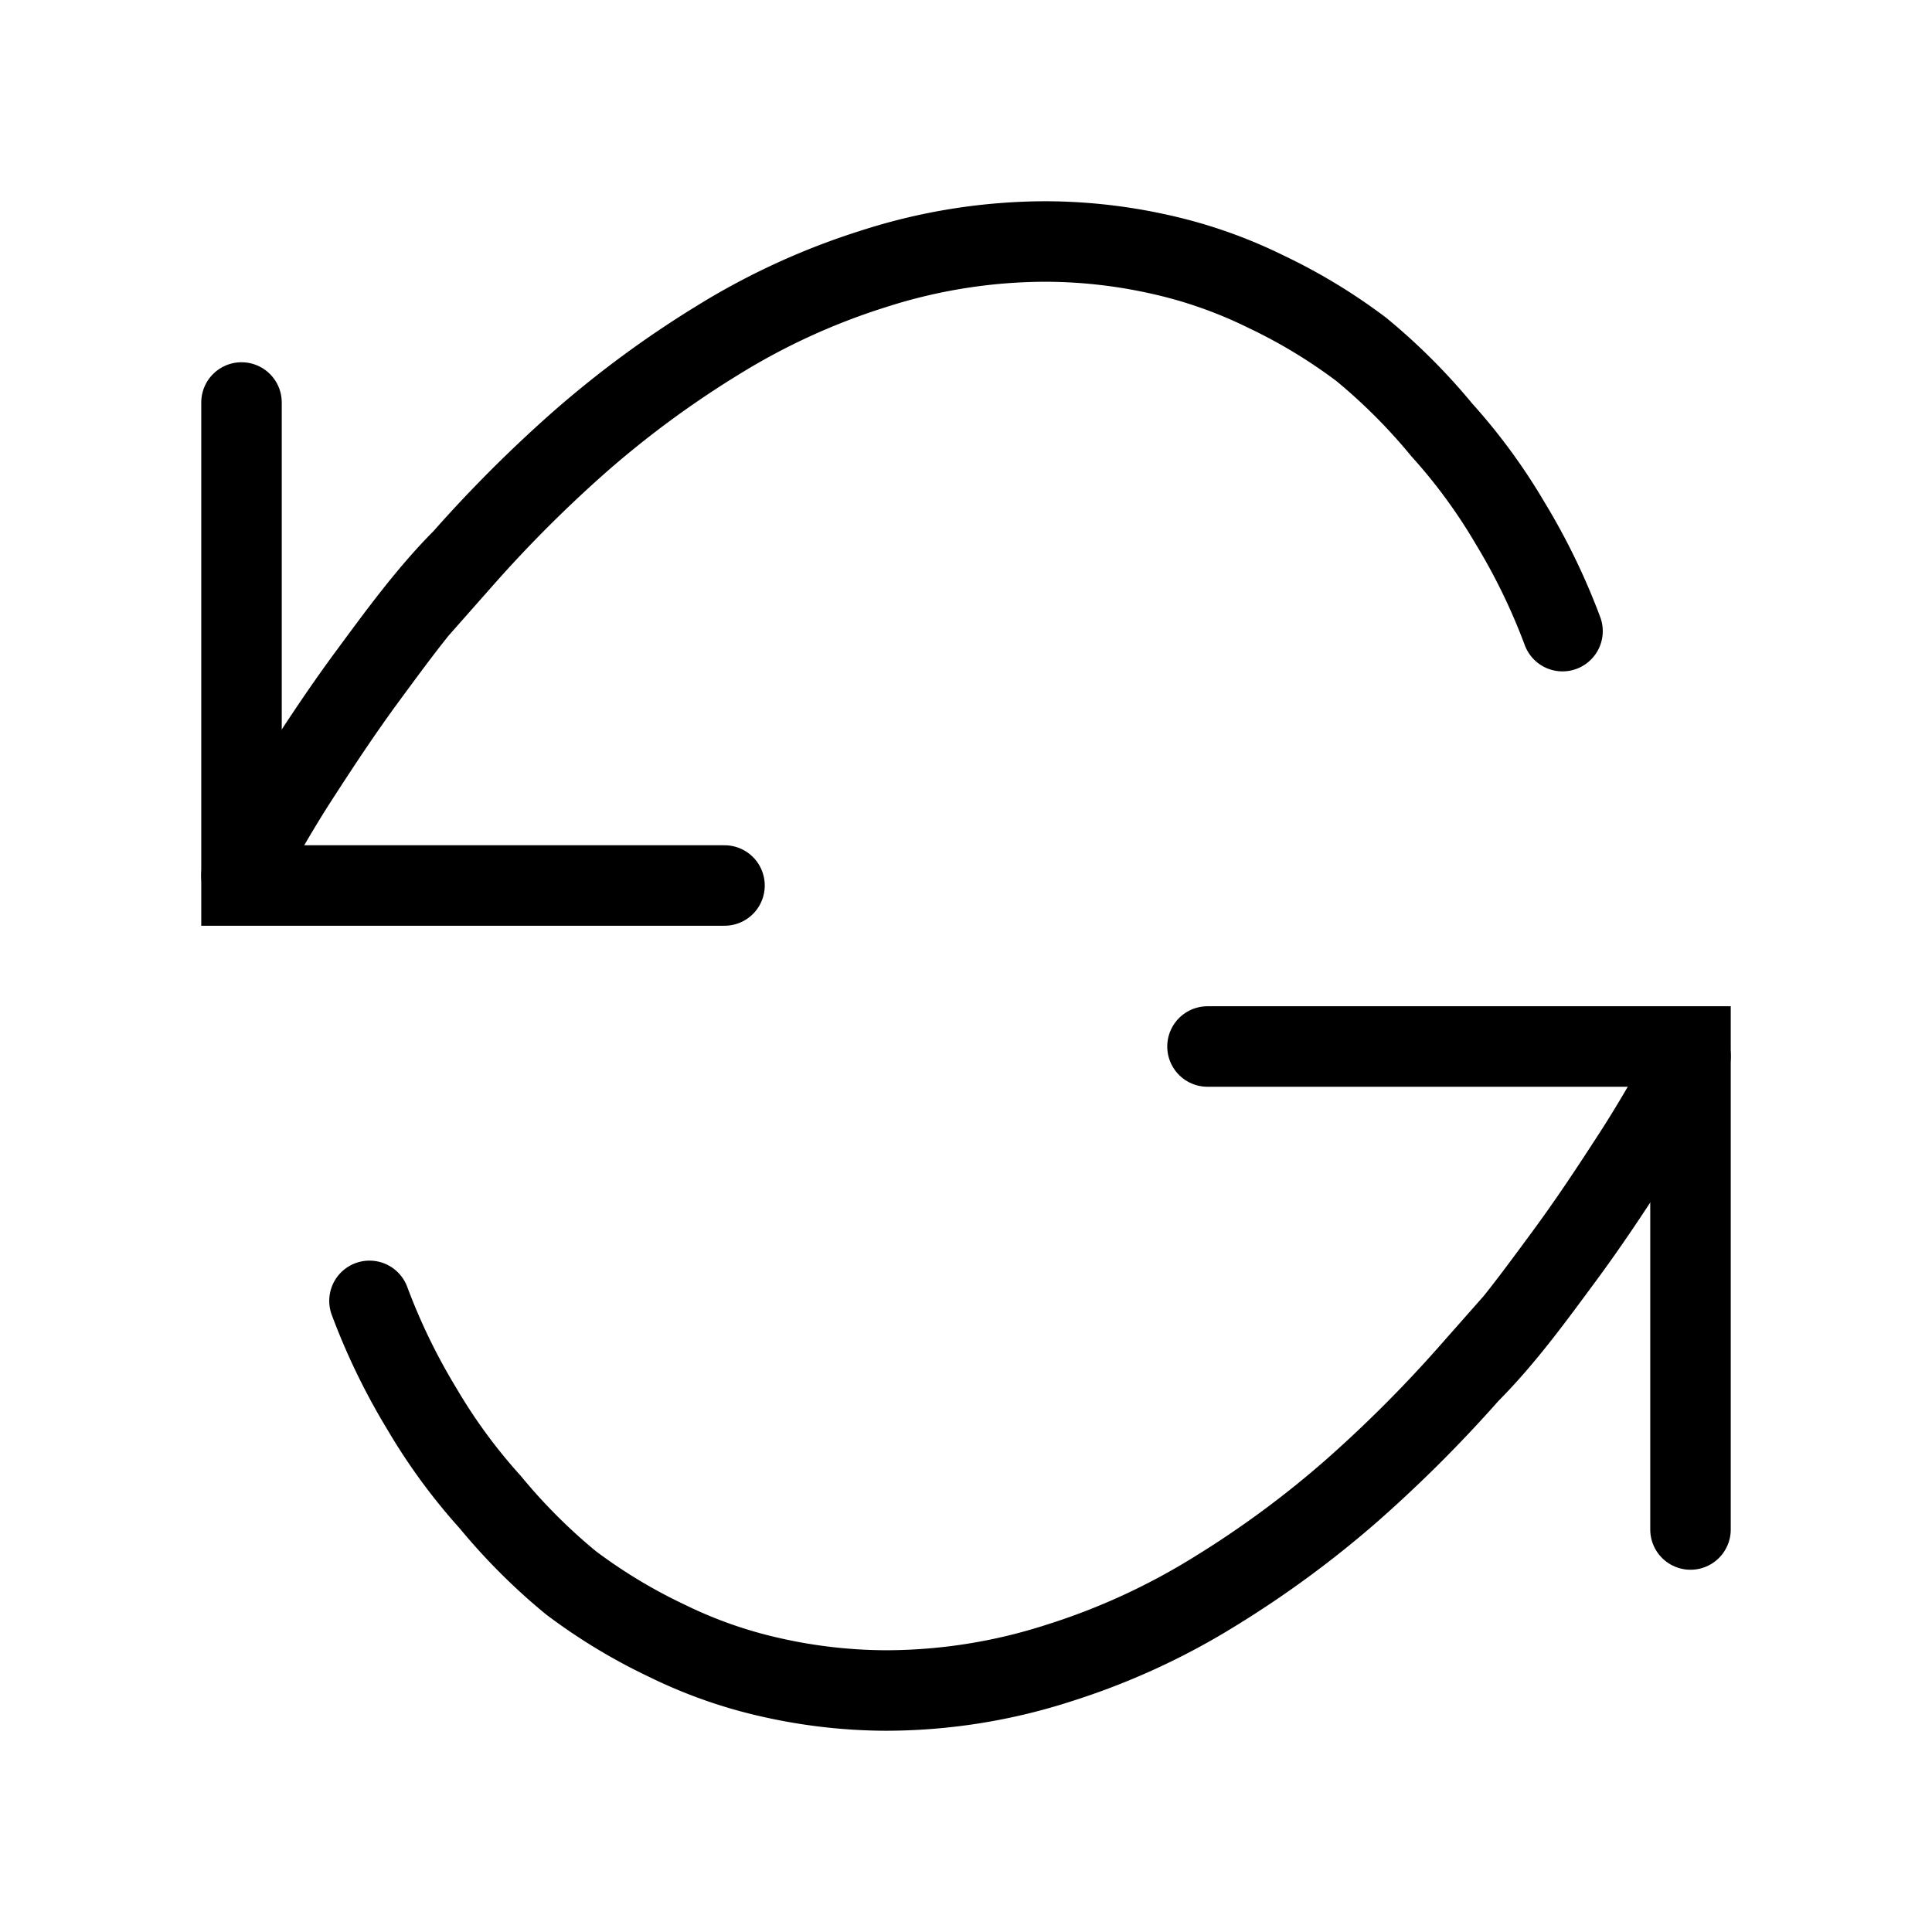 <?xml version="1.0" encoding="utf-8"?><!-- Скачано с сайта svg4.ru / Downloaded from svg4.ru -->
<svg width="800px" height="800px" viewBox="0 0 24 24" xmlns="http://www.w3.org/2000/svg" fill="none" stroke="#000000" stroke-width="1" stroke-linecap="round" stroke-linejoin="miter"><polyline points="9 11 3 11 3 5"></polyline><path d="M3,10.88s.06-.13.18-.34.3-.53.54-.9.52-.8.86-1.26.73-1,1.17-1.44A16.53,16.53,0,0,1,7.2,5.49,12.56,12.56,0,0,1,8.91,4.23a8.53,8.53,0,0,1,1.94-.89A7,7,0,0,1,13,3a6.55,6.55,0,0,1,1.41.16,5.81,5.81,0,0,1,1.31.46,6.85,6.85,0,0,1,1.19.72,7.34,7.34,0,0,1,1,1,7.06,7.06,0,0,1,.85,1.16,7.9,7.9,0,0,1,.65,1.34"></path><polyline points="15 13 21 13 21 19"></polyline><path d="M21,13.12s-.06.13-.18.34-.3.53-.54.9-.52.8-.86,1.26-.73,1-1.17,1.44a16.53,16.53,0,0,1-1.45,1.45,12.56,12.56,0,0,1-1.71,1.26,8.53,8.53,0,0,1-1.94.89A7,7,0,0,1,11,21a6.55,6.55,0,0,1-1.41-.16,5.81,5.81,0,0,1-1.31-.46,6.85,6.85,0,0,1-1.19-.72,7.34,7.34,0,0,1-1-1,7.06,7.06,0,0,1-.85-1.16,7.9,7.9,0,0,1-.65-1.34"></path></svg>